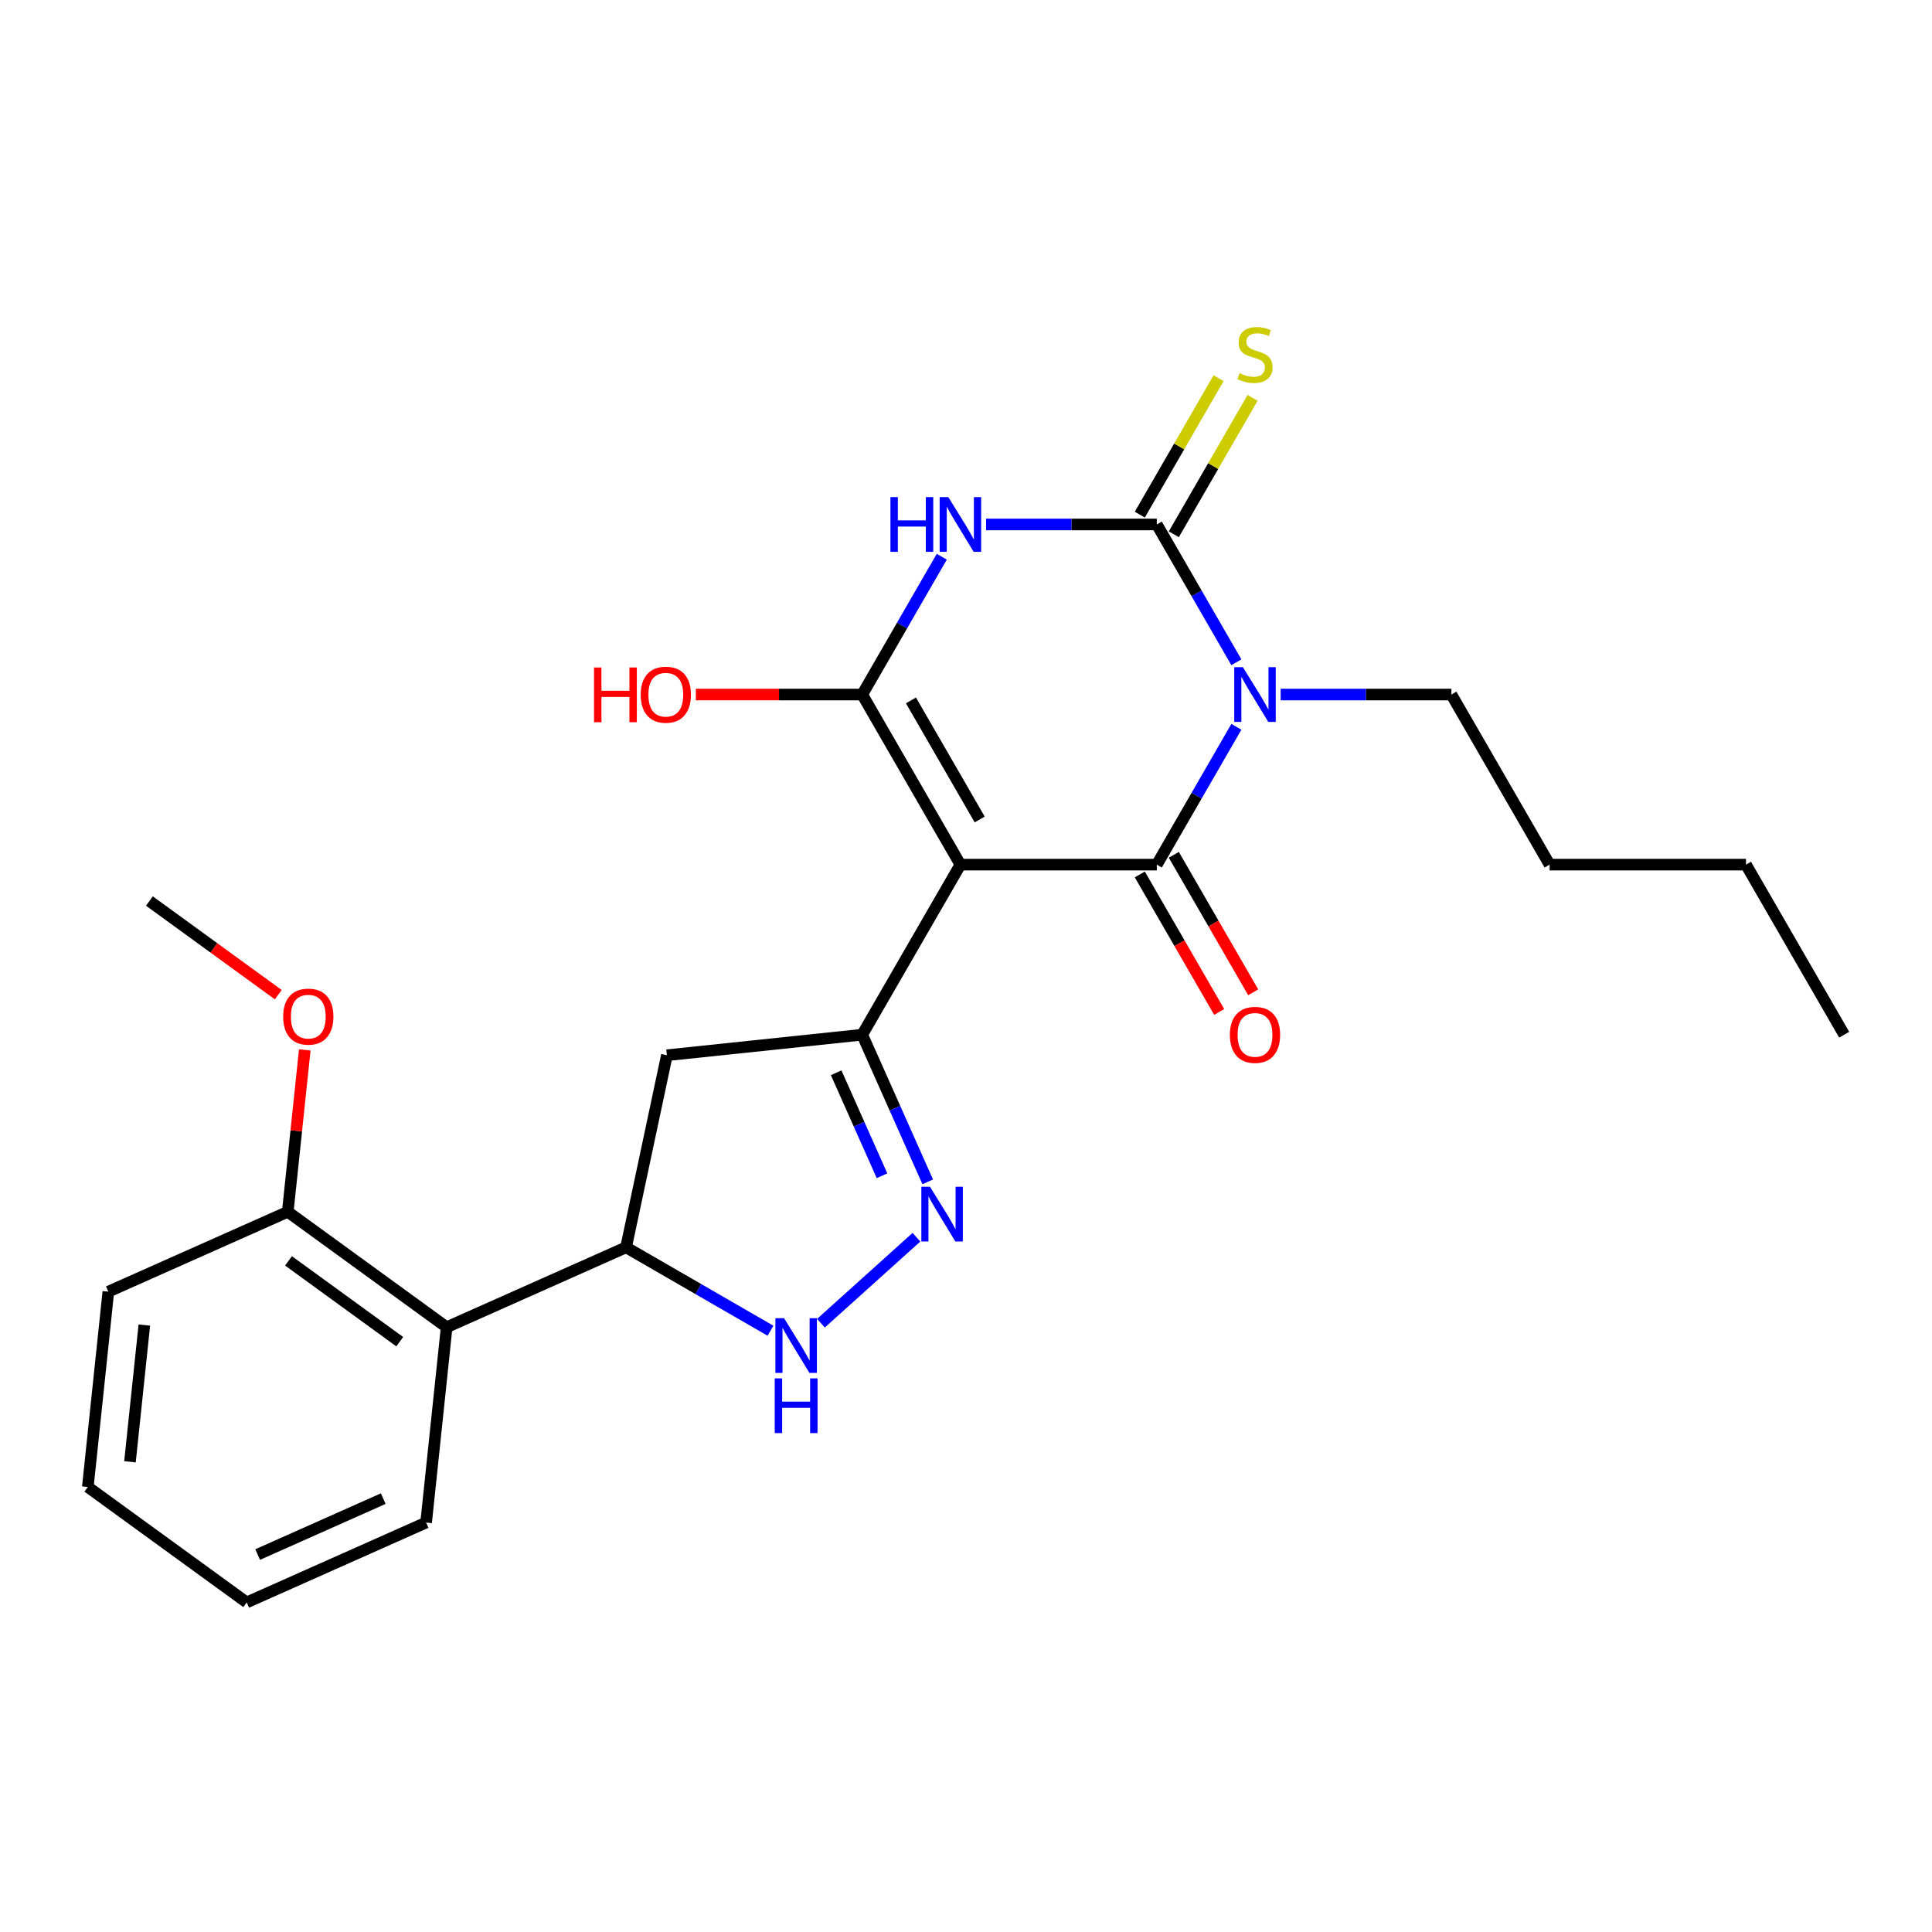 <?xml version='1.0' encoding='iso-8859-1'?>
<svg version='1.1' baseProfile='full'
              xmlns='http://www.w3.org/2000/svg'
                      xmlns:rdkit='http://www.rdkit.org/xml'
                      xmlns:xlink='http://www.w3.org/1999/xlink'
                  xml:space='preserve'
width='1000px' height='1000px' viewBox='0 0 1000 1000'>
<!-- END OF HEADER -->
<rect style='opacity:1.0;fill:#FFFFFF;stroke:none' width='1000' height='1000' x='0' y='0'> </rect>
<path class='bond-1' d='M 497.106,447.529 L 598.76,447.529' style='fill:none;fill-rule:evenodd;stroke:#000000;stroke-width:6px;stroke-linecap:butt;stroke-linejoin:miter;stroke-opacity:1' />
<path class='bond-4' d='M 497.106,447.529 L 446.28,359.495' style='fill:none;fill-rule:evenodd;stroke:#000000;stroke-width:6px;stroke-linecap:butt;stroke-linejoin:miter;stroke-opacity:1' />
<path class='bond-4' d='M 507.089,424.159 L 471.511,362.535' style='fill:none;fill-rule:evenodd;stroke:#000000;stroke-width:6px;stroke-linecap:butt;stroke-linejoin:miter;stroke-opacity:1' />
<path class='bond-5' d='M 497.106,447.529 L 446.28,535.564' style='fill:none;fill-rule:evenodd;stroke:#000000;stroke-width:6px;stroke-linecap:butt;stroke-linejoin:miter;stroke-opacity:1' />
<path class='bond-0' d='M 639.944,376.197 L 619.352,411.863' style='fill:none;fill-rule:evenodd;stroke:#0000FF;stroke-width:6px;stroke-linecap:butt;stroke-linejoin:miter;stroke-opacity:1' />
<path class='bond-0' d='M 619.352,411.863 L 598.76,447.529' style='fill:none;fill-rule:evenodd;stroke:#000000;stroke-width:6px;stroke-linecap:butt;stroke-linejoin:miter;stroke-opacity:1' />
<path class='bond-15' d='M 662.867,359.495 L 707.053,359.495' style='fill:none;fill-rule:evenodd;stroke:#0000FF;stroke-width:6px;stroke-linecap:butt;stroke-linejoin:miter;stroke-opacity:1' />
<path class='bond-15' d='M 707.053,359.495 L 751.239,359.495' style='fill:none;fill-rule:evenodd;stroke:#000000;stroke-width:6px;stroke-linecap:butt;stroke-linejoin:miter;stroke-opacity:1' />
<path class='bond-26' d='M 639.944,342.794 L 619.352,307.128' style='fill:none;fill-rule:evenodd;stroke:#0000FF;stroke-width:6px;stroke-linecap:butt;stroke-linejoin:miter;stroke-opacity:1' />
<path class='bond-26' d='M 619.352,307.128 L 598.76,271.461' style='fill:none;fill-rule:evenodd;stroke:#000000;stroke-width:6px;stroke-linecap:butt;stroke-linejoin:miter;stroke-opacity:1' />
<path class='bond-12' d='M 589.956,452.612 L 610.502,488.199' style='fill:none;fill-rule:evenodd;stroke:#000000;stroke-width:6px;stroke-linecap:butt;stroke-linejoin:miter;stroke-opacity:1' />
<path class='bond-12' d='M 610.502,488.199 L 631.048,523.785' style='fill:none;fill-rule:evenodd;stroke:#FF0000;stroke-width:6px;stroke-linecap:butt;stroke-linejoin:miter;stroke-opacity:1' />
<path class='bond-12' d='M 607.563,442.447 L 628.109,478.033' style='fill:none;fill-rule:evenodd;stroke:#000000;stroke-width:6px;stroke-linecap:butt;stroke-linejoin:miter;stroke-opacity:1' />
<path class='bond-12' d='M 628.109,478.033 L 648.655,513.62' style='fill:none;fill-rule:evenodd;stroke:#FF0000;stroke-width:6px;stroke-linecap:butt;stroke-linejoin:miter;stroke-opacity:1' />
<path class='bond-2' d='M 598.76,271.461 L 554.574,271.461' style='fill:none;fill-rule:evenodd;stroke:#000000;stroke-width:6px;stroke-linecap:butt;stroke-linejoin:miter;stroke-opacity:1' />
<path class='bond-2' d='M 554.574,271.461 L 510.388,271.461' style='fill:none;fill-rule:evenodd;stroke:#0000FF;stroke-width:6px;stroke-linecap:butt;stroke-linejoin:miter;stroke-opacity:1' />
<path class='bond-11' d='M 607.563,276.544 L 627.947,241.237' style='fill:none;fill-rule:evenodd;stroke:#000000;stroke-width:6px;stroke-linecap:butt;stroke-linejoin:miter;stroke-opacity:1' />
<path class='bond-11' d='M 627.947,241.237 L 648.331,205.931' style='fill:none;fill-rule:evenodd;stroke:#CCCC00;stroke-width:6px;stroke-linecap:butt;stroke-linejoin:miter;stroke-opacity:1' />
<path class='bond-11' d='M 589.956,266.378 L 610.34,231.072' style='fill:none;fill-rule:evenodd;stroke:#000000;stroke-width:6px;stroke-linecap:butt;stroke-linejoin:miter;stroke-opacity:1' />
<path class='bond-11' d='M 610.34,231.072 L 630.724,195.766' style='fill:none;fill-rule:evenodd;stroke:#CCCC00;stroke-width:6px;stroke-linecap:butt;stroke-linejoin:miter;stroke-opacity:1' />
<path class='bond-3' d='M 487.464,288.162 L 466.872,323.829' style='fill:none;fill-rule:evenodd;stroke:#0000FF;stroke-width:6px;stroke-linecap:butt;stroke-linejoin:miter;stroke-opacity:1' />
<path class='bond-3' d='M 466.872,323.829 L 446.28,359.495' style='fill:none;fill-rule:evenodd;stroke:#000000;stroke-width:6px;stroke-linecap:butt;stroke-linejoin:miter;stroke-opacity:1' />
<path class='bond-14' d='M 446.28,359.495 L 403.224,359.495' style='fill:none;fill-rule:evenodd;stroke:#000000;stroke-width:6px;stroke-linecap:butt;stroke-linejoin:miter;stroke-opacity:1' />
<path class='bond-14' d='M 403.224,359.495 L 360.168,359.495' style='fill:none;fill-rule:evenodd;stroke:#FF0000;stroke-width:6px;stroke-linecap:butt;stroke-linejoin:miter;stroke-opacity:1' />
<path class='bond-6' d='M 446.28,535.564 L 463.235,573.645' style='fill:none;fill-rule:evenodd;stroke:#000000;stroke-width:6px;stroke-linecap:butt;stroke-linejoin:miter;stroke-opacity:1' />
<path class='bond-6' d='M 463.235,573.645 L 480.19,611.727' style='fill:none;fill-rule:evenodd;stroke:#0000FF;stroke-width:6px;stroke-linecap:butt;stroke-linejoin:miter;stroke-opacity:1' />
<path class='bond-6' d='M 432.793,555.257 L 444.662,581.915' style='fill:none;fill-rule:evenodd;stroke:#000000;stroke-width:6px;stroke-linecap:butt;stroke-linejoin:miter;stroke-opacity:1' />
<path class='bond-6' d='M 444.662,581.915 L 456.531,608.572' style='fill:none;fill-rule:evenodd;stroke:#0000FF;stroke-width:6px;stroke-linecap:butt;stroke-linejoin:miter;stroke-opacity:1' />
<path class='bond-9' d='M 446.28,535.564 L 345.184,546.189' style='fill:none;fill-rule:evenodd;stroke:#000000;stroke-width:6px;stroke-linecap:butt;stroke-linejoin:miter;stroke-opacity:1' />
<path class='bond-7' d='M 474.345,640.387 L 424.917,684.891' style='fill:none;fill-rule:evenodd;stroke:#0000FF;stroke-width:6px;stroke-linecap:butt;stroke-linejoin:miter;stroke-opacity:1' />
<path class='bond-25' d='M 398.802,688.78 L 361.425,667.2' style='fill:none;fill-rule:evenodd;stroke:#0000FF;stroke-width:6px;stroke-linecap:butt;stroke-linejoin:miter;stroke-opacity:1' />
<path class='bond-25' d='M 361.425,667.2 L 324.049,645.621' style='fill:none;fill-rule:evenodd;stroke:#000000;stroke-width:6px;stroke-linecap:butt;stroke-linejoin:miter;stroke-opacity:1' />
<path class='bond-8' d='M 324.049,645.621 L 345.184,546.189' style='fill:none;fill-rule:evenodd;stroke:#000000;stroke-width:6px;stroke-linecap:butt;stroke-linejoin:miter;stroke-opacity:1' />
<path class='bond-10' d='M 324.049,645.621 L 231.184,686.967' style='fill:none;fill-rule:evenodd;stroke:#000000;stroke-width:6px;stroke-linecap:butt;stroke-linejoin:miter;stroke-opacity:1' />
<path class='bond-13' d='M 231.184,686.967 L 148.945,627.217' style='fill:none;fill-rule:evenodd;stroke:#000000;stroke-width:6px;stroke-linecap:butt;stroke-linejoin:miter;stroke-opacity:1' />
<path class='bond-13' d='M 206.898,694.452 L 149.331,652.627' style='fill:none;fill-rule:evenodd;stroke:#000000;stroke-width:6px;stroke-linecap:butt;stroke-linejoin:miter;stroke-opacity:1' />
<path class='bond-17' d='M 231.184,686.967 L 220.558,788.063' style='fill:none;fill-rule:evenodd;stroke:#000000;stroke-width:6px;stroke-linecap:butt;stroke-linejoin:miter;stroke-opacity:1' />
<path class='bond-16' d='M 148.945,627.217 L 153.349,585.319' style='fill:none;fill-rule:evenodd;stroke:#000000;stroke-width:6px;stroke-linecap:butt;stroke-linejoin:miter;stroke-opacity:1' />
<path class='bond-16' d='M 153.349,585.319 L 157.752,543.422' style='fill:none;fill-rule:evenodd;stroke:#FF0000;stroke-width:6px;stroke-linecap:butt;stroke-linejoin:miter;stroke-opacity:1' />
<path class='bond-18' d='M 148.945,627.217 L 56.08,668.563' style='fill:none;fill-rule:evenodd;stroke:#000000;stroke-width:6px;stroke-linecap:butt;stroke-linejoin:miter;stroke-opacity:1' />
<path class='bond-20' d='M 751.239,359.495 L 802.066,447.529' style='fill:none;fill-rule:evenodd;stroke:#000000;stroke-width:6px;stroke-linecap:butt;stroke-linejoin:miter;stroke-opacity:1' />
<path class='bond-19' d='M 144.029,514.829 L 110.68,490.6' style='fill:none;fill-rule:evenodd;stroke:#FF0000;stroke-width:6px;stroke-linecap:butt;stroke-linejoin:miter;stroke-opacity:1' />
<path class='bond-19' d='M 110.68,490.6 L 77.332,466.37' style='fill:none;fill-rule:evenodd;stroke:#000000;stroke-width:6px;stroke-linecap:butt;stroke-linejoin:miter;stroke-opacity:1' />
<path class='bond-22' d='M 220.558,788.063 L 127.694,829.409' style='fill:none;fill-rule:evenodd;stroke:#000000;stroke-width:6px;stroke-linecap:butt;stroke-linejoin:miter;stroke-opacity:1' />
<path class='bond-22' d='M 198.359,775.692 L 133.354,804.635' style='fill:none;fill-rule:evenodd;stroke:#000000;stroke-width:6px;stroke-linecap:butt;stroke-linejoin:miter;stroke-opacity:1' />
<path class='bond-27' d='M 56.08,668.563 L 45.455,769.659' style='fill:none;fill-rule:evenodd;stroke:#000000;stroke-width:6px;stroke-linecap:butt;stroke-linejoin:miter;stroke-opacity:1' />
<path class='bond-27' d='M 74.706,685.853 L 67.268,756.62' style='fill:none;fill-rule:evenodd;stroke:#000000;stroke-width:6px;stroke-linecap:butt;stroke-linejoin:miter;stroke-opacity:1' />
<path class='bond-21' d='M 802.066,447.529 L 903.719,447.529' style='fill:none;fill-rule:evenodd;stroke:#000000;stroke-width:6px;stroke-linecap:butt;stroke-linejoin:miter;stroke-opacity:1' />
<path class='bond-23' d='M 903.719,447.529 L 954.545,535.564' style='fill:none;fill-rule:evenodd;stroke:#000000;stroke-width:6px;stroke-linecap:butt;stroke-linejoin:miter;stroke-opacity:1' />
<path class='bond-24' d='M 127.694,829.409 L 45.455,769.659' style='fill:none;fill-rule:evenodd;stroke:#000000;stroke-width:6px;stroke-linecap:butt;stroke-linejoin:miter;stroke-opacity:1' />
<path  class='atom-1' d='M 643.326 345.335
L 652.606 360.335
Q 653.526 361.815, 655.006 364.495
Q 656.486 367.175, 656.566 367.335
L 656.566 345.335
L 660.326 345.335
L 660.326 373.655
L 656.446 373.655
L 646.486 357.255
Q 645.326 355.335, 644.086 353.135
Q 642.886 350.935, 642.526 350.255
L 642.526 373.655
L 638.846 373.655
L 638.846 345.335
L 643.326 345.335
' fill='#0000FF'/>
<path  class='atom-4' d='M 460.886 257.301
L 464.726 257.301
L 464.726 269.341
L 479.206 269.341
L 479.206 257.301
L 483.046 257.301
L 483.046 285.621
L 479.206 285.621
L 479.206 272.541
L 464.726 272.541
L 464.726 285.621
L 460.886 285.621
L 460.886 257.301
' fill='#0000FF'/>
<path  class='atom-4' d='M 490.846 257.301
L 500.126 272.301
Q 501.046 273.781, 502.526 276.461
Q 504.006 279.141, 504.086 279.301
L 504.086 257.301
L 507.846 257.301
L 507.846 285.621
L 503.966 285.621
L 494.006 269.221
Q 492.846 267.301, 491.606 265.101
Q 490.406 262.901, 490.046 262.221
L 490.046 285.621
L 486.366 285.621
L 486.366 257.301
L 490.846 257.301
' fill='#0000FF'/>
<path  class='atom-7' d='M 481.366 614.268
L 490.646 629.268
Q 491.566 630.748, 493.046 633.428
Q 494.526 636.108, 494.606 636.268
L 494.606 614.268
L 498.366 614.268
L 498.366 642.588
L 494.486 642.588
L 484.526 626.188
Q 483.366 624.268, 482.126 622.068
Q 480.926 619.868, 480.566 619.188
L 480.566 642.588
L 476.886 642.588
L 476.886 614.268
L 481.366 614.268
' fill='#0000FF'/>
<path  class='atom-8' d='M 405.823 682.288
L 415.103 697.288
Q 416.023 698.768, 417.503 701.448
Q 418.983 704.128, 419.063 704.288
L 419.063 682.288
L 422.823 682.288
L 422.823 710.608
L 418.943 710.608
L 408.983 694.208
Q 407.823 692.288, 406.583 690.088
Q 405.383 687.888, 405.023 687.208
L 405.023 710.608
L 401.343 710.608
L 401.343 682.288
L 405.823 682.288
' fill='#0000FF'/>
<path  class='atom-8' d='M 401.003 713.44
L 404.843 713.44
L 404.843 725.48
L 419.323 725.48
L 419.323 713.44
L 423.163 713.44
L 423.163 741.76
L 419.323 741.76
L 419.323 728.68
L 404.843 728.68
L 404.843 741.76
L 401.003 741.76
L 401.003 713.44
' fill='#0000FF'/>
<path  class='atom-12' d='M 641.586 193.147
Q 641.906 193.267, 643.226 193.827
Q 644.546 194.387, 645.986 194.747
Q 647.466 195.067, 648.906 195.067
Q 651.586 195.067, 653.146 193.787
Q 654.706 192.467, 654.706 190.187
Q 654.706 188.627, 653.906 187.667
Q 653.146 186.707, 651.946 186.187
Q 650.746 185.667, 648.746 185.067
Q 646.226 184.307, 644.706 183.587
Q 643.226 182.867, 642.146 181.347
Q 641.106 179.827, 641.106 177.267
Q 641.106 173.707, 643.506 171.507
Q 645.946 169.307, 650.746 169.307
Q 654.026 169.307, 657.746 170.867
L 656.826 173.947
Q 653.426 172.547, 650.866 172.547
Q 648.106 172.547, 646.586 173.707
Q 645.066 174.827, 645.106 176.787
Q 645.106 178.307, 645.866 179.227
Q 646.666 180.147, 647.786 180.667
Q 648.946 181.187, 650.866 181.787
Q 653.426 182.587, 654.946 183.387
Q 656.466 184.187, 657.546 185.827
Q 658.666 187.427, 658.666 190.187
Q 658.666 194.107, 656.026 196.227
Q 653.426 198.307, 649.066 198.307
Q 646.546 198.307, 644.626 197.747
Q 642.746 197.227, 640.506 196.307
L 641.586 193.147
' fill='#CCCC00'/>
<path  class='atom-13' d='M 636.586 535.644
Q 636.586 528.844, 639.946 525.044
Q 643.306 521.244, 649.586 521.244
Q 655.866 521.244, 659.226 525.044
Q 662.586 528.844, 662.586 535.644
Q 662.586 542.524, 659.186 546.444
Q 655.786 550.324, 649.586 550.324
Q 643.346 550.324, 639.946 546.444
Q 636.586 542.564, 636.586 535.644
M 649.586 547.124
Q 653.906 547.124, 656.226 544.244
Q 658.586 541.324, 658.586 535.644
Q 658.586 530.084, 656.226 527.284
Q 653.906 524.444, 649.586 524.444
Q 645.266 524.444, 642.906 527.244
Q 640.586 530.044, 640.586 535.644
Q 640.586 541.364, 642.906 544.244
Q 645.266 547.124, 649.586 547.124
' fill='#FF0000'/>
<path  class='atom-15' d='M 307.467 345.495
L 311.307 345.495
L 311.307 357.535
L 325.787 357.535
L 325.787 345.495
L 329.627 345.495
L 329.627 373.815
L 325.787 373.815
L 325.787 360.735
L 311.307 360.735
L 311.307 373.815
L 307.467 373.815
L 307.467 345.495
' fill='#FF0000'/>
<path  class='atom-15' d='M 331.627 359.575
Q 331.627 352.775, 334.987 348.975
Q 338.347 345.175, 344.627 345.175
Q 350.907 345.175, 354.267 348.975
Q 357.627 352.775, 357.627 359.575
Q 357.627 366.455, 354.227 370.375
Q 350.827 374.255, 344.627 374.255
Q 338.387 374.255, 334.987 370.375
Q 331.627 366.495, 331.627 359.575
M 344.627 371.055
Q 348.947 371.055, 351.267 368.175
Q 353.627 365.255, 353.627 359.575
Q 353.627 354.015, 351.267 351.215
Q 348.947 348.375, 344.627 348.375
Q 340.307 348.375, 337.947 351.175
Q 335.627 353.975, 335.627 359.575
Q 335.627 365.295, 337.947 368.175
Q 340.307 371.055, 344.627 371.055
' fill='#FF0000'/>
<path  class='atom-17' d='M 146.571 526.201
Q 146.571 519.401, 149.931 515.601
Q 153.291 511.801, 159.571 511.801
Q 165.851 511.801, 169.211 515.601
Q 172.571 519.401, 172.571 526.201
Q 172.571 533.081, 169.171 537.001
Q 165.771 540.881, 159.571 540.881
Q 153.331 540.881, 149.931 537.001
Q 146.571 533.121, 146.571 526.201
M 159.571 537.681
Q 163.891 537.681, 166.211 534.801
Q 168.571 531.881, 168.571 526.201
Q 168.571 520.641, 166.211 517.841
Q 163.891 515.001, 159.571 515.001
Q 155.251 515.001, 152.891 517.801
Q 150.571 520.601, 150.571 526.201
Q 150.571 531.921, 152.891 534.801
Q 155.251 537.681, 159.571 537.681
' fill='#FF0000'/>
</svg>
